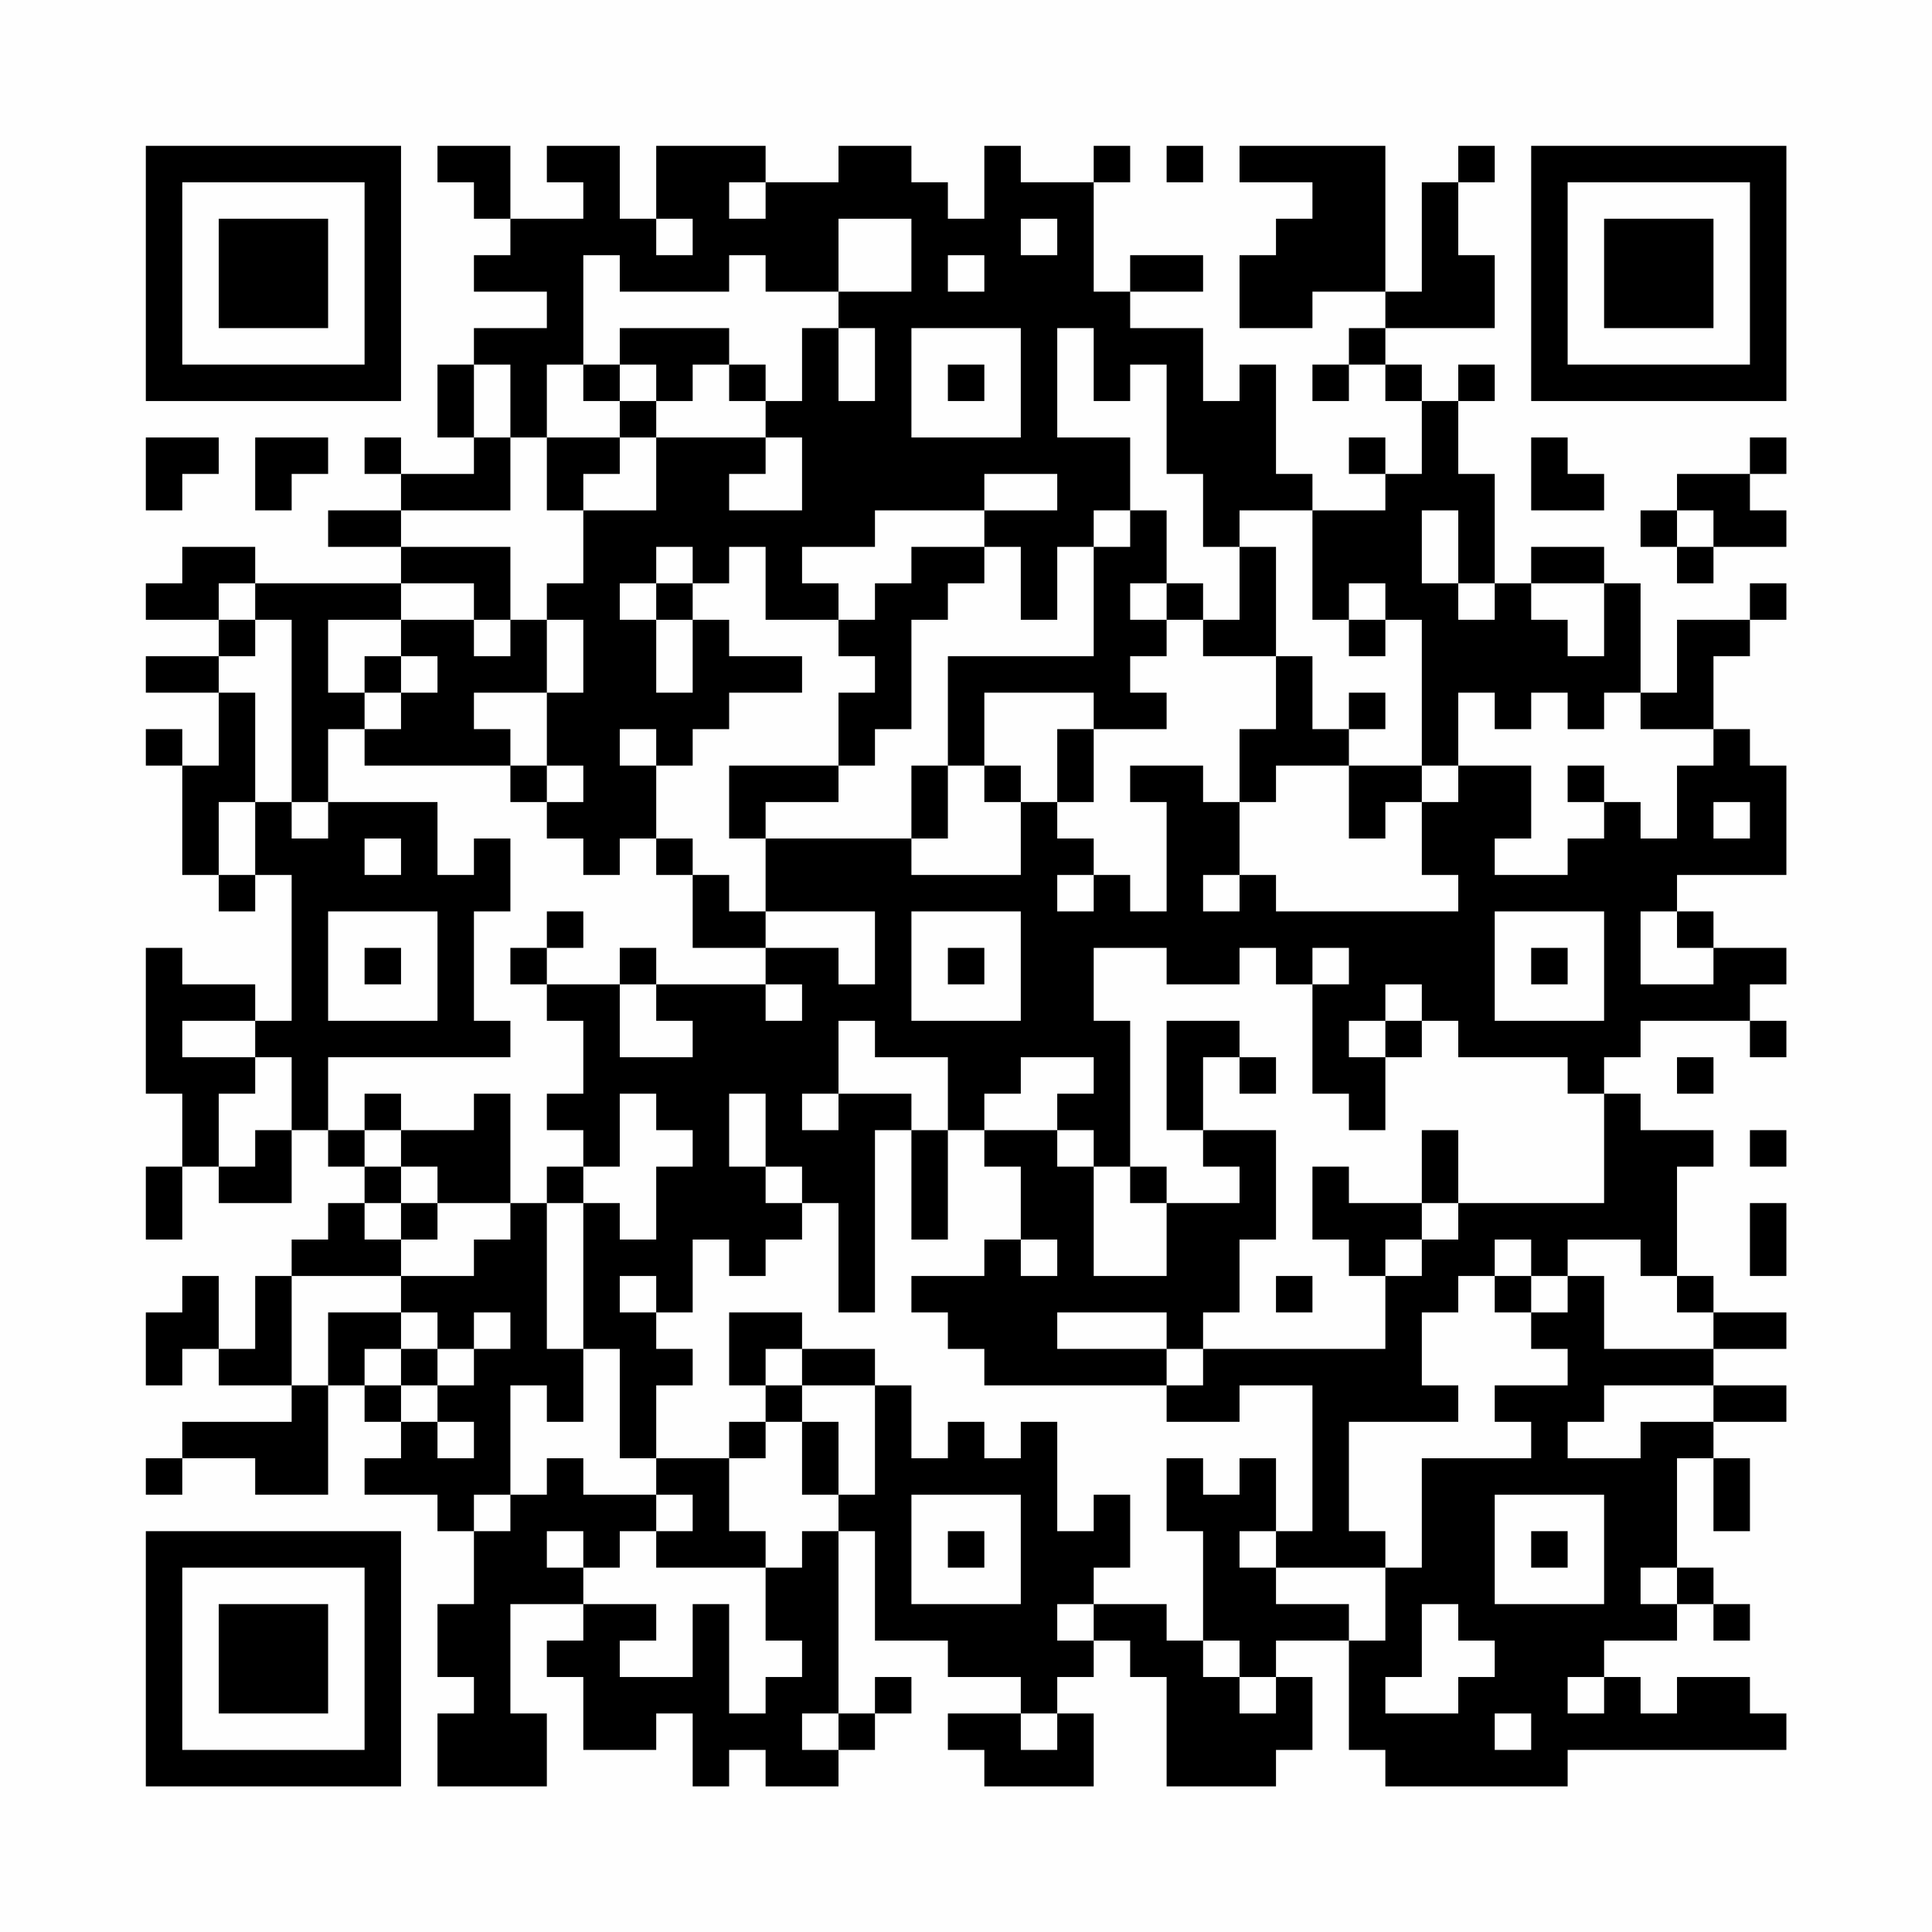 <?xml version="1.0" encoding="UTF-8"?>
<svg xmlns="http://www.w3.org/2000/svg" version="1.1" width="200" height="200" viewBox="0 0 200 200"><rect x="0" y="0" width="200" height="200" fill="#fefefe"/><g transform="scale(3.774)"><g transform="translate(4,4)"><path fill-rule="evenodd" d="M8 0L8 1L9 1L9 2L10 2L10 3L9 3L9 4L11 4L11 5L9 5L9 6L8 6L8 8L9 8L9 9L7 9L7 8L6 8L6 9L7 9L7 10L5 10L5 11L7 11L7 12L3 12L3 11L1 11L1 12L0 12L0 13L2 13L2 14L0 14L0 15L2 15L2 17L1 17L1 16L0 16L0 17L1 17L1 20L2 20L2 21L3 21L3 20L4 20L4 24L3 24L3 23L1 23L1 22L0 22L0 26L1 26L1 28L0 28L0 30L1 30L1 28L2 28L2 29L4 29L4 27L5 27L5 28L6 28L6 29L5 29L5 30L4 30L4 31L3 31L3 33L2 33L2 31L1 31L1 32L0 32L0 34L1 34L1 33L2 33L2 34L4 34L4 35L1 35L1 36L0 36L0 37L1 37L1 36L3 36L3 37L5 37L5 34L6 34L6 35L7 35L7 36L6 36L6 37L8 37L8 38L9 38L9 40L8 40L8 42L9 42L9 43L8 43L8 45L11 45L11 43L10 43L10 40L12 40L12 41L11 41L11 42L12 42L12 44L14 44L14 43L15 43L15 45L16 45L16 44L17 44L17 45L19 45L19 44L20 44L20 43L21 43L21 42L20 42L20 43L19 43L19 38L20 38L20 41L22 41L22 42L24 42L24 43L22 43L22 44L23 44L23 45L26 45L26 43L25 43L25 42L26 42L26 41L27 41L27 42L28 42L28 45L31 45L31 44L32 44L32 42L31 42L31 41L33 41L33 44L34 44L34 45L39 45L39 44L45 44L45 43L44 43L44 42L42 42L42 43L41 43L41 42L40 42L40 41L42 41L42 40L43 40L43 41L44 41L44 40L43 40L43 39L42 39L42 36L43 36L43 38L44 38L44 36L43 36L43 35L45 35L45 34L43 34L43 33L45 33L45 32L43 32L43 31L42 31L42 28L43 28L43 27L41 27L41 26L40 26L40 25L41 25L41 24L44 24L44 25L45 25L45 24L44 24L44 23L45 23L45 22L43 22L43 21L42 21L42 20L45 20L45 17L44 17L44 16L43 16L43 14L44 14L44 13L45 13L45 12L44 12L44 13L42 13L42 15L41 15L41 12L40 12L40 11L38 11L38 12L37 12L37 9L36 9L36 7L37 7L37 6L36 6L36 7L35 7L35 6L34 6L34 5L37 5L37 3L36 3L36 1L37 1L37 0L36 0L36 1L35 1L35 4L34 4L34 0L30 0L30 1L32 1L32 2L31 2L31 3L30 3L30 5L32 5L32 4L34 4L34 5L33 5L33 6L32 6L32 7L33 7L33 6L34 6L34 7L35 7L35 9L34 9L34 8L33 8L33 9L34 9L34 10L32 10L32 9L31 9L31 6L30 6L30 7L29 7L29 5L27 5L27 4L29 4L29 3L27 3L27 4L26 4L26 1L27 1L27 0L26 0L26 1L24 1L24 0L23 0L23 2L22 2L22 1L21 1L21 0L19 0L19 1L17 1L17 0L14 0L14 2L13 2L13 0L11 0L11 1L12 1L12 2L10 2L10 0ZM28 0L28 1L29 1L29 0ZM16 1L16 2L17 2L17 1ZM14 2L14 3L15 3L15 2ZM19 2L19 4L17 4L17 3L16 3L16 4L13 4L13 3L12 3L12 6L11 6L11 8L10 8L10 6L9 6L9 8L10 8L10 10L7 10L7 11L10 11L10 13L9 13L9 12L7 12L7 13L5 13L5 15L6 15L6 16L5 16L5 18L4 18L4 13L3 13L3 12L2 12L2 13L3 13L3 14L2 14L2 15L3 15L3 18L2 18L2 20L3 20L3 18L4 18L4 19L5 19L5 18L8 18L8 20L9 20L9 19L10 19L10 21L9 21L9 24L10 24L10 25L5 25L5 27L6 27L6 28L7 28L7 29L6 29L6 30L7 30L7 31L4 31L4 34L5 34L5 32L7 32L7 33L6 33L6 34L7 34L7 35L8 35L8 36L9 36L9 35L8 35L8 34L9 34L9 33L10 33L10 32L9 32L9 33L8 33L8 32L7 32L7 31L9 31L9 30L10 30L10 29L11 29L11 33L12 33L12 35L11 35L11 34L10 34L10 37L9 37L9 38L10 38L10 37L11 37L11 36L12 36L12 37L14 37L14 38L13 38L13 39L12 39L12 38L11 38L11 39L12 39L12 40L14 40L14 41L13 41L13 42L15 42L15 40L16 40L16 43L17 43L17 42L18 42L18 41L17 41L17 39L18 39L18 38L19 38L19 37L20 37L20 34L21 34L21 36L22 36L22 35L23 35L23 36L24 36L24 35L25 35L25 38L26 38L26 37L27 37L27 39L26 39L26 40L25 40L25 41L26 41L26 40L28 40L28 41L29 41L29 42L30 42L30 43L31 43L31 42L30 42L30 41L29 41L29 38L28 38L28 36L29 36L29 37L30 37L30 36L31 36L31 38L30 38L30 39L31 39L31 40L33 40L33 41L34 41L34 39L35 39L35 36L38 36L38 35L37 35L37 34L39 34L39 33L38 33L38 32L39 32L39 31L40 31L40 33L43 33L43 32L42 32L42 31L41 31L41 30L39 30L39 31L38 31L38 30L37 30L37 31L36 31L36 32L35 32L35 34L36 34L36 35L33 35L33 38L34 38L34 39L31 39L31 38L32 38L32 34L30 34L30 35L28 35L28 34L29 34L29 33L34 33L34 31L35 31L35 30L36 30L36 29L40 29L40 26L39 26L39 25L36 25L36 24L35 24L35 23L34 23L34 24L33 24L33 25L34 25L34 27L33 27L33 26L32 26L32 23L33 23L33 22L32 22L32 23L31 23L31 22L30 22L30 23L28 23L28 22L26 22L26 24L27 24L27 28L26 28L26 27L25 27L25 26L26 26L26 25L24 25L24 26L23 26L23 27L22 27L22 25L20 25L20 24L19 24L19 26L18 26L18 27L19 27L19 26L21 26L21 27L20 27L20 32L19 32L19 29L18 29L18 28L17 28L17 26L16 26L16 28L17 28L17 29L18 29L18 30L17 30L17 31L16 31L16 30L15 30L15 32L14 32L14 31L13 31L13 32L14 32L14 33L15 33L15 34L14 34L14 36L13 36L13 33L12 33L12 29L13 29L13 30L14 30L14 28L15 28L15 27L14 27L14 26L13 26L13 28L12 28L12 27L11 27L11 26L12 26L12 24L11 24L11 23L13 23L13 25L15 25L15 24L14 24L14 23L17 23L17 24L18 24L18 23L17 23L17 22L19 22L19 23L20 23L20 21L17 21L17 19L21 19L21 20L24 20L24 18L25 18L25 19L26 19L26 20L25 20L25 21L26 21L26 20L27 20L27 21L28 21L28 18L27 18L27 17L29 17L29 18L30 18L30 20L29 20L29 21L30 21L30 20L31 20L31 21L36 21L36 20L35 20L35 18L36 18L36 17L38 17L38 19L37 19L37 20L39 20L39 19L40 19L40 18L41 18L41 19L42 19L42 17L43 17L43 16L41 16L41 15L40 15L40 16L39 16L39 15L38 15L38 16L37 16L37 15L36 15L36 17L35 17L35 13L34 13L34 12L33 12L33 13L32 13L32 10L30 10L30 11L29 11L29 9L28 9L28 6L27 6L27 7L26 7L26 5L25 5L25 8L27 8L27 10L26 10L26 11L25 11L25 13L24 13L24 11L23 11L23 10L25 10L25 9L23 9L23 10L20 10L20 11L18 11L18 12L19 12L19 13L17 13L17 11L16 11L16 12L15 12L15 11L14 11L14 12L13 12L13 13L14 13L14 15L15 15L15 13L16 13L16 14L18 14L18 15L16 15L16 16L15 16L15 17L14 17L14 16L13 16L13 17L14 17L14 19L13 19L13 20L12 20L12 19L11 19L11 18L12 18L12 17L11 17L11 15L12 15L12 13L11 13L11 12L12 12L12 10L14 10L14 8L17 8L17 9L16 9L16 10L18 10L18 8L17 8L17 7L18 7L18 5L19 5L19 7L20 7L20 5L19 5L19 4L21 4L21 2ZM24 2L24 3L25 3L25 2ZM22 3L22 4L23 4L23 3ZM13 5L13 6L12 6L12 7L13 7L13 8L11 8L11 10L12 10L12 9L13 9L13 8L14 8L14 7L15 7L15 6L16 6L16 7L17 7L17 6L16 6L16 5ZM21 5L21 8L24 8L24 5ZM13 6L13 7L14 7L14 6ZM22 6L22 7L23 7L23 6ZM0 8L0 10L1 10L1 9L2 9L2 8ZM3 8L3 10L4 10L4 9L5 9L5 8ZM38 8L38 10L40 10L40 9L39 9L39 8ZM44 8L44 9L42 9L42 10L41 10L41 11L42 11L42 12L43 12L43 11L45 11L45 10L44 10L44 9L45 9L45 8ZM27 10L27 11L26 11L26 14L22 14L22 17L21 17L21 19L22 19L22 17L23 17L23 18L24 18L24 17L23 17L23 15L26 15L26 16L25 16L25 18L26 18L26 16L28 16L28 15L27 15L27 14L28 14L28 13L29 13L29 14L31 14L31 16L30 16L30 18L31 18L31 17L33 17L33 19L34 19L34 18L35 18L35 17L33 17L33 16L34 16L34 15L33 15L33 16L32 16L32 14L31 14L31 11L30 11L30 13L29 13L29 12L28 12L28 10ZM35 10L35 12L36 12L36 13L37 13L37 12L36 12L36 10ZM42 10L42 11L43 11L43 10ZM21 11L21 12L20 12L20 13L19 13L19 14L20 14L20 15L19 15L19 17L16 17L16 19L17 19L17 18L19 18L19 17L20 17L20 16L21 16L21 13L22 13L22 12L23 12L23 11ZM14 12L14 13L15 13L15 12ZM27 12L27 13L28 13L28 12ZM38 12L38 13L39 13L39 14L40 14L40 12ZM7 13L7 14L6 14L6 15L7 15L7 16L6 16L6 17L10 17L10 18L11 18L11 17L10 17L10 16L9 16L9 15L11 15L11 13L10 13L10 14L9 14L9 13ZM33 13L33 14L34 14L34 13ZM7 14L7 15L8 15L8 14ZM39 17L39 18L40 18L40 17ZM43 18L43 19L44 19L44 18ZM6 19L6 20L7 20L7 19ZM14 19L14 20L15 20L15 22L17 22L17 21L16 21L16 20L15 20L15 19ZM5 21L5 24L8 24L8 21ZM11 21L11 22L10 22L10 23L11 23L11 22L12 22L12 21ZM21 21L21 24L24 24L24 21ZM37 21L37 24L40 24L40 21ZM41 21L41 23L43 23L43 22L42 22L42 21ZM6 22L6 23L7 23L7 22ZM13 22L13 23L14 23L14 22ZM22 22L22 23L23 23L23 22ZM38 22L38 23L39 23L39 22ZM1 24L1 25L3 25L3 26L2 26L2 28L3 28L3 27L4 27L4 25L3 25L3 24ZM28 24L28 27L29 27L29 28L30 28L30 29L28 29L28 28L27 28L27 29L28 29L28 31L26 31L26 28L25 28L25 27L23 27L23 28L24 28L24 30L23 30L23 31L21 31L21 32L22 32L22 33L23 33L23 34L28 34L28 33L29 33L29 32L30 32L30 30L31 30L31 27L29 27L29 25L30 25L30 26L31 26L31 25L30 25L30 24ZM34 24L34 25L35 25L35 24ZM42 25L42 26L43 26L43 25ZM6 26L6 27L7 27L7 28L8 28L8 29L7 29L7 30L8 30L8 29L10 29L10 26L9 26L9 27L7 27L7 26ZM21 27L21 30L22 30L22 27ZM35 27L35 29L33 29L33 28L32 28L32 30L33 30L33 31L34 31L34 30L35 30L35 29L36 29L36 27ZM44 27L44 28L45 28L45 27ZM11 28L11 29L12 29L12 28ZM44 29L44 31L45 31L45 29ZM24 30L24 31L25 31L25 30ZM31 31L31 32L32 32L32 31ZM37 31L37 32L38 32L38 31ZM16 32L16 34L17 34L17 35L16 35L16 36L14 36L14 37L15 37L15 38L14 38L14 39L17 39L17 38L16 38L16 36L17 36L17 35L18 35L18 37L19 37L19 35L18 35L18 34L20 34L20 33L18 33L18 32ZM25 32L25 33L28 33L28 32ZM7 33L7 34L8 34L8 33ZM17 33L17 34L18 34L18 33ZM40 34L40 35L39 35L39 36L41 36L41 35L43 35L43 34ZM21 37L21 40L24 40L24 37ZM37 37L37 40L40 40L40 37ZM22 38L22 39L23 39L23 38ZM38 38L38 39L39 39L39 38ZM41 39L41 40L42 40L42 39ZM35 40L35 42L34 42L34 43L36 43L36 42L37 42L37 41L36 41L36 40ZM39 42L39 43L40 43L40 42ZM18 43L18 44L19 44L19 43ZM24 43L24 44L25 44L25 43ZM37 43L37 44L38 44L38 43ZM0 0L0 7L7 7L7 0ZM1 1L1 6L6 6L6 1ZM2 2L2 5L5 5L5 2ZM38 0L38 7L45 7L45 0ZM39 1L39 6L44 6L44 1ZM40 2L40 5L43 5L43 2ZM0 38L0 45L7 45L7 38ZM1 39L1 44L6 44L6 39ZM2 40L2 43L5 43L5 40Z" fill="#000000"/></g></g></svg>
